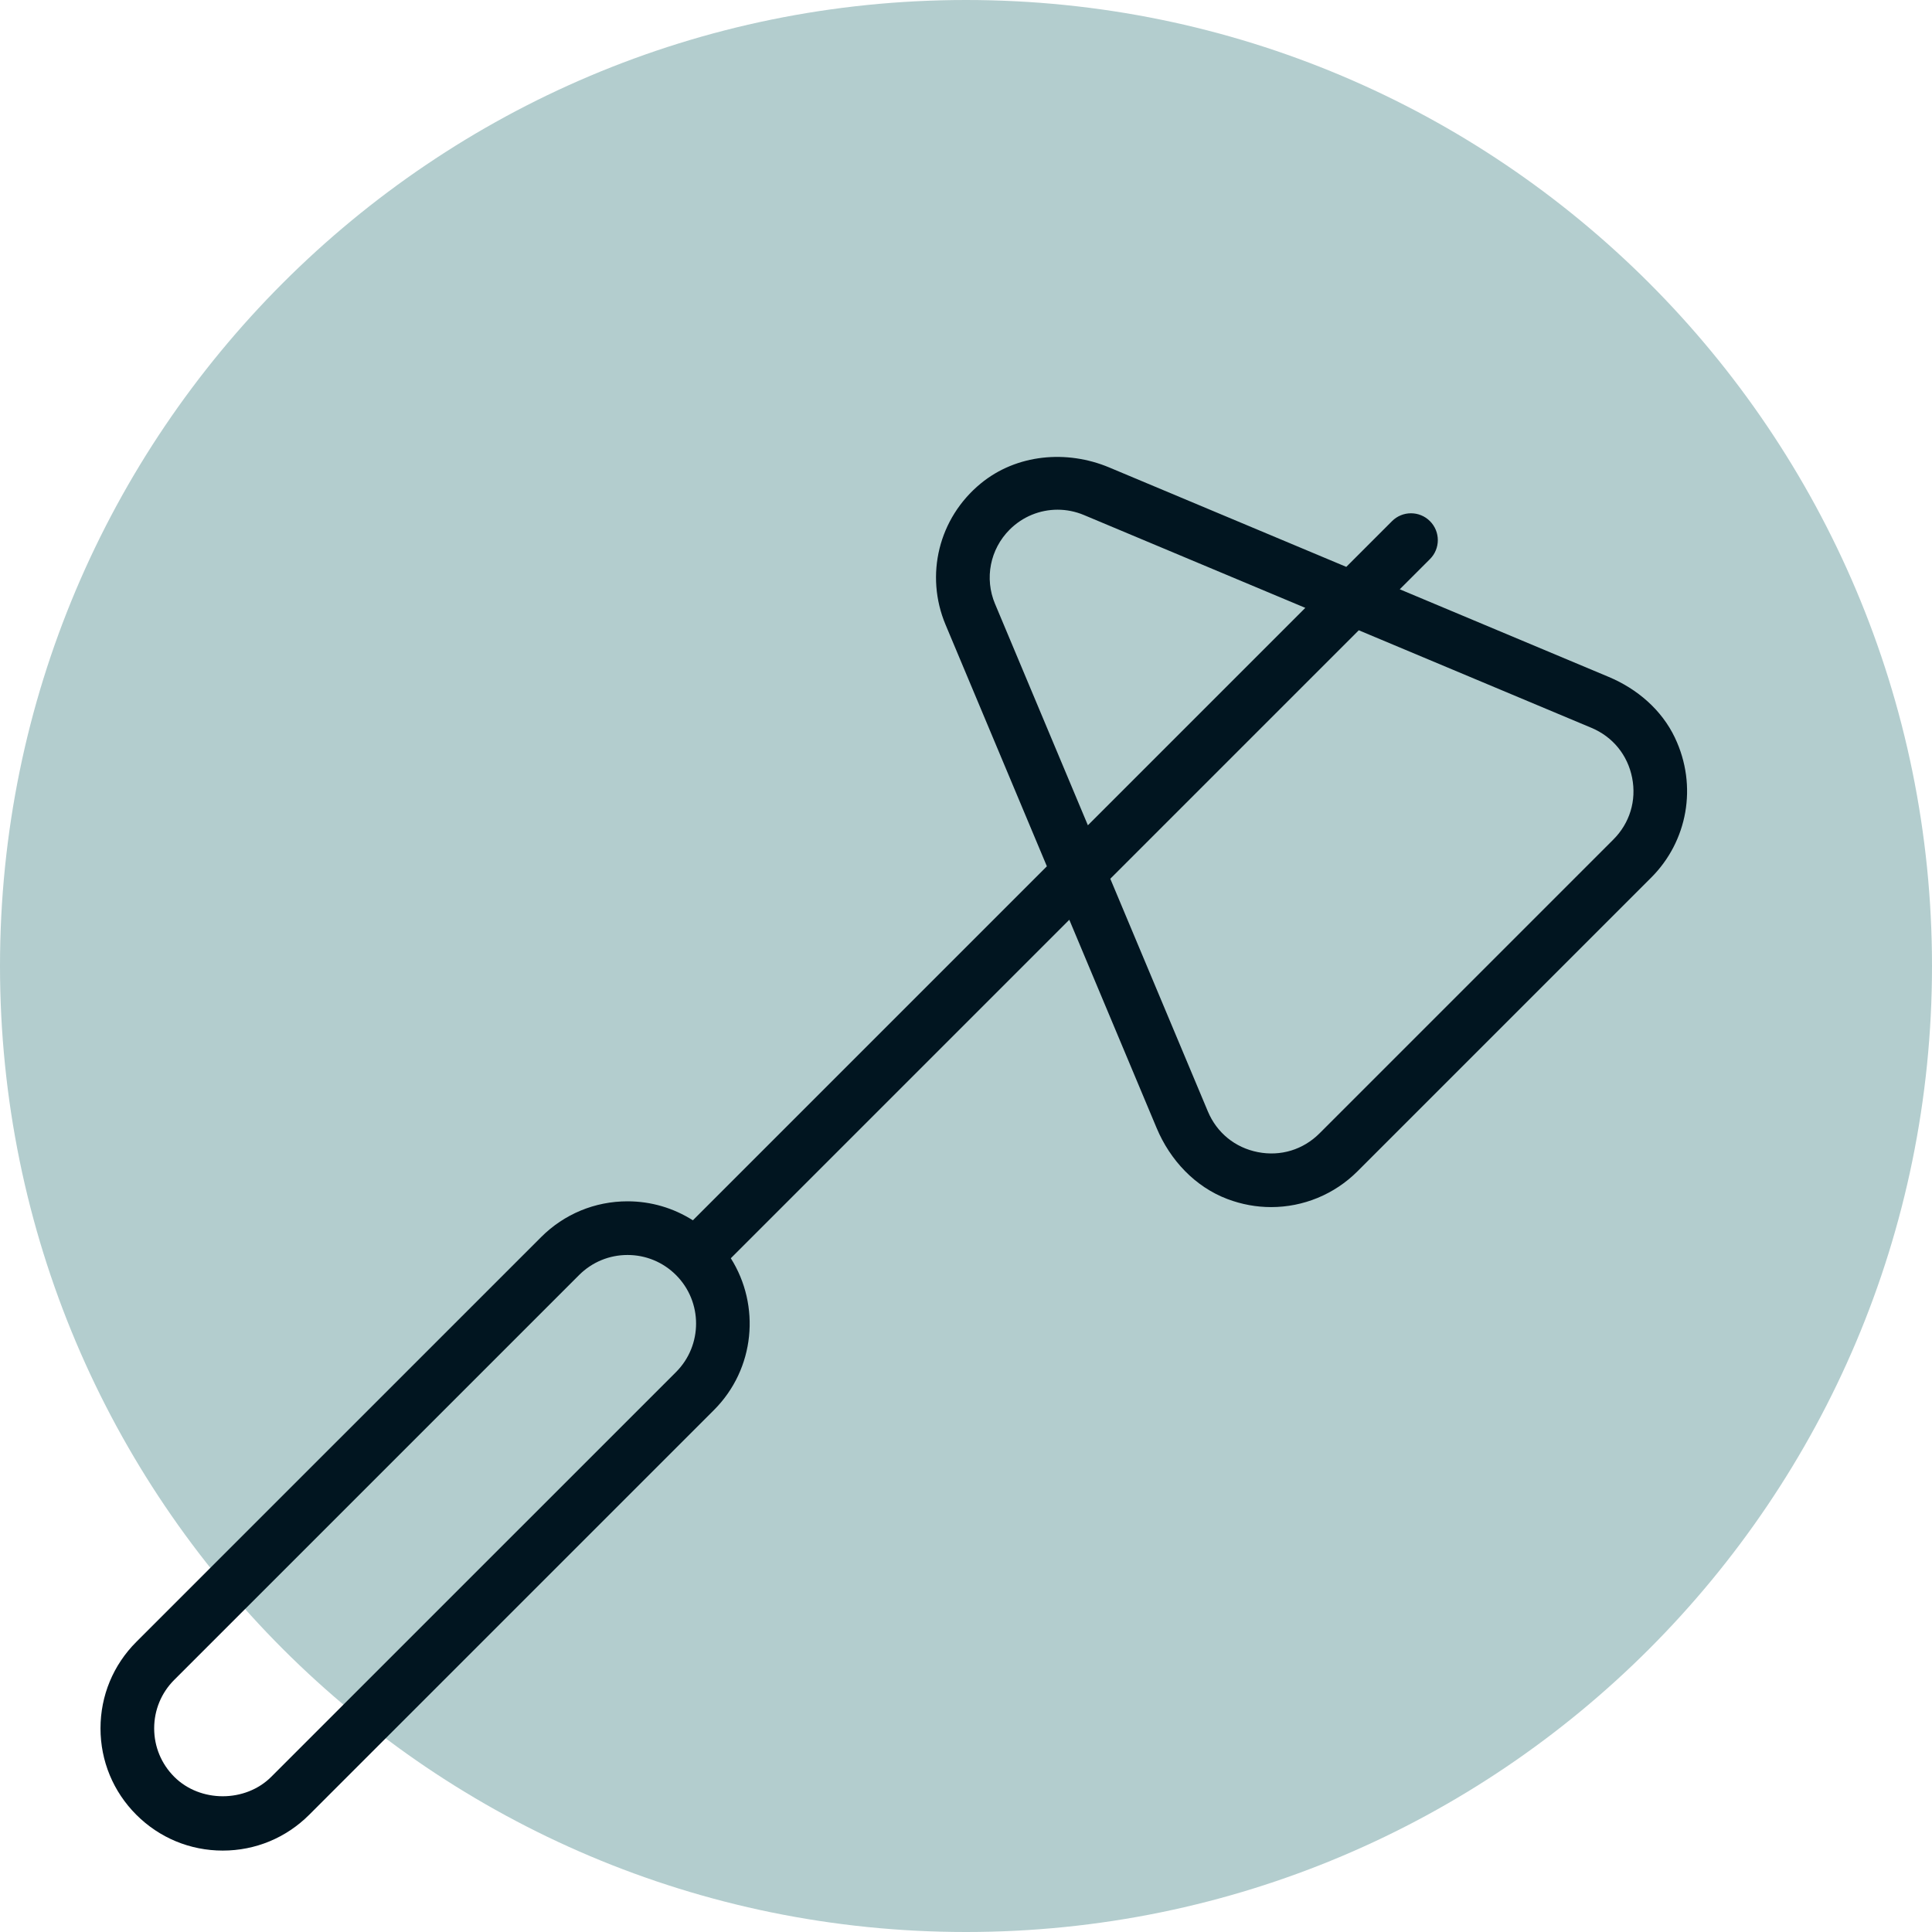<?xml version="1.0" encoding="UTF-8"?>
<svg id="uuid-c71d7348-225f-4f3f-b7a9-354c9972b331" data-name="Ebene 2" xmlns="http://www.w3.org/2000/svg" width="107.998" height="107.998" viewBox="0 0 107.998 107.998">
  <g id="uuid-9b391c7f-25ee-4211-bc94-5d4266dc49ed" data-name="Ebene 1">
    <path d="M53.999,107.998c29.823,0,53.999-24.176,53.999-53.999S83.822,0,53.999,0,0,24.176,0,53.999s24.176,53.999,53.999,53.999" style="fill: #b3cdce;"/>
    <path d="M93.627,41.237c-.741-1.559-2.111-2.732-3.703-3.399l-11.678-4.897,1.688-1.688c.586-.586,.586-1.535,0-2.121h0c-.586-.586-1.535-.586-2.121,0l-2.556,2.556-13.248-5.556c-2.384-1-5.189-.747-7.186,.895-2.361,1.941-3.127,5.129-1.967,7.893l5.664,13.506-19.789,19.789c-1.083-.688-2.338-1.062-3.652-1.062-1.825,0-3.541,.711-4.832,2.002L7.62,91.781c-1.291,1.291-2.002,3.007-2.002,4.832s.711,3.541,2.002,4.832c1.291,1.291,3.007,2.002,4.832,2.002s3.541-.711,4.832-2.002l22.628-22.627c2.299-2.3,2.609-5.842,.94-8.482l18.922-18.922,4.883,11.645c.749,1.785,2.138,3.277,3.948,3.964,.807,.306,1.634,.453,2.452,.453,1.793,0,3.532-.707,4.827-2.002l16.421-16.421c2.019-2.018,2.608-5.112,1.322-7.815Zm-55.837,35.46l-22.628,22.627c-1.448,1.448-3.973,1.448-5.421,0-.724-.724-1.123-1.687-1.123-2.71s.399-1.987,1.123-2.711l22.628-22.627c.724-.724,1.687-1.123,2.71-1.123s1.987,.399,2.711,1.123c1.494,1.495,1.494,3.927,0,5.421Zm17.832-42.938c-.599-1.428-.278-3.058,.816-4.153,.729-.729,1.694-1.114,2.68-1.114,.495,0,.995,.098,1.473,.298l12.375,5.189-12.154,12.154-5.189-12.374Zm34.562,13.172l-16.421,16.421c-.918,.919-2.177,1.301-3.451,1.051-1.274-.25-2.293-1.081-2.795-2.279l-5.452-13.002,13.89-13.89,13.002,5.452c1.198,.502,2.028,1.521,2.279,2.795,.25,1.274-.132,2.532-1.051,3.451Z" style="fill: #011520;"/>
  </g>
</svg>